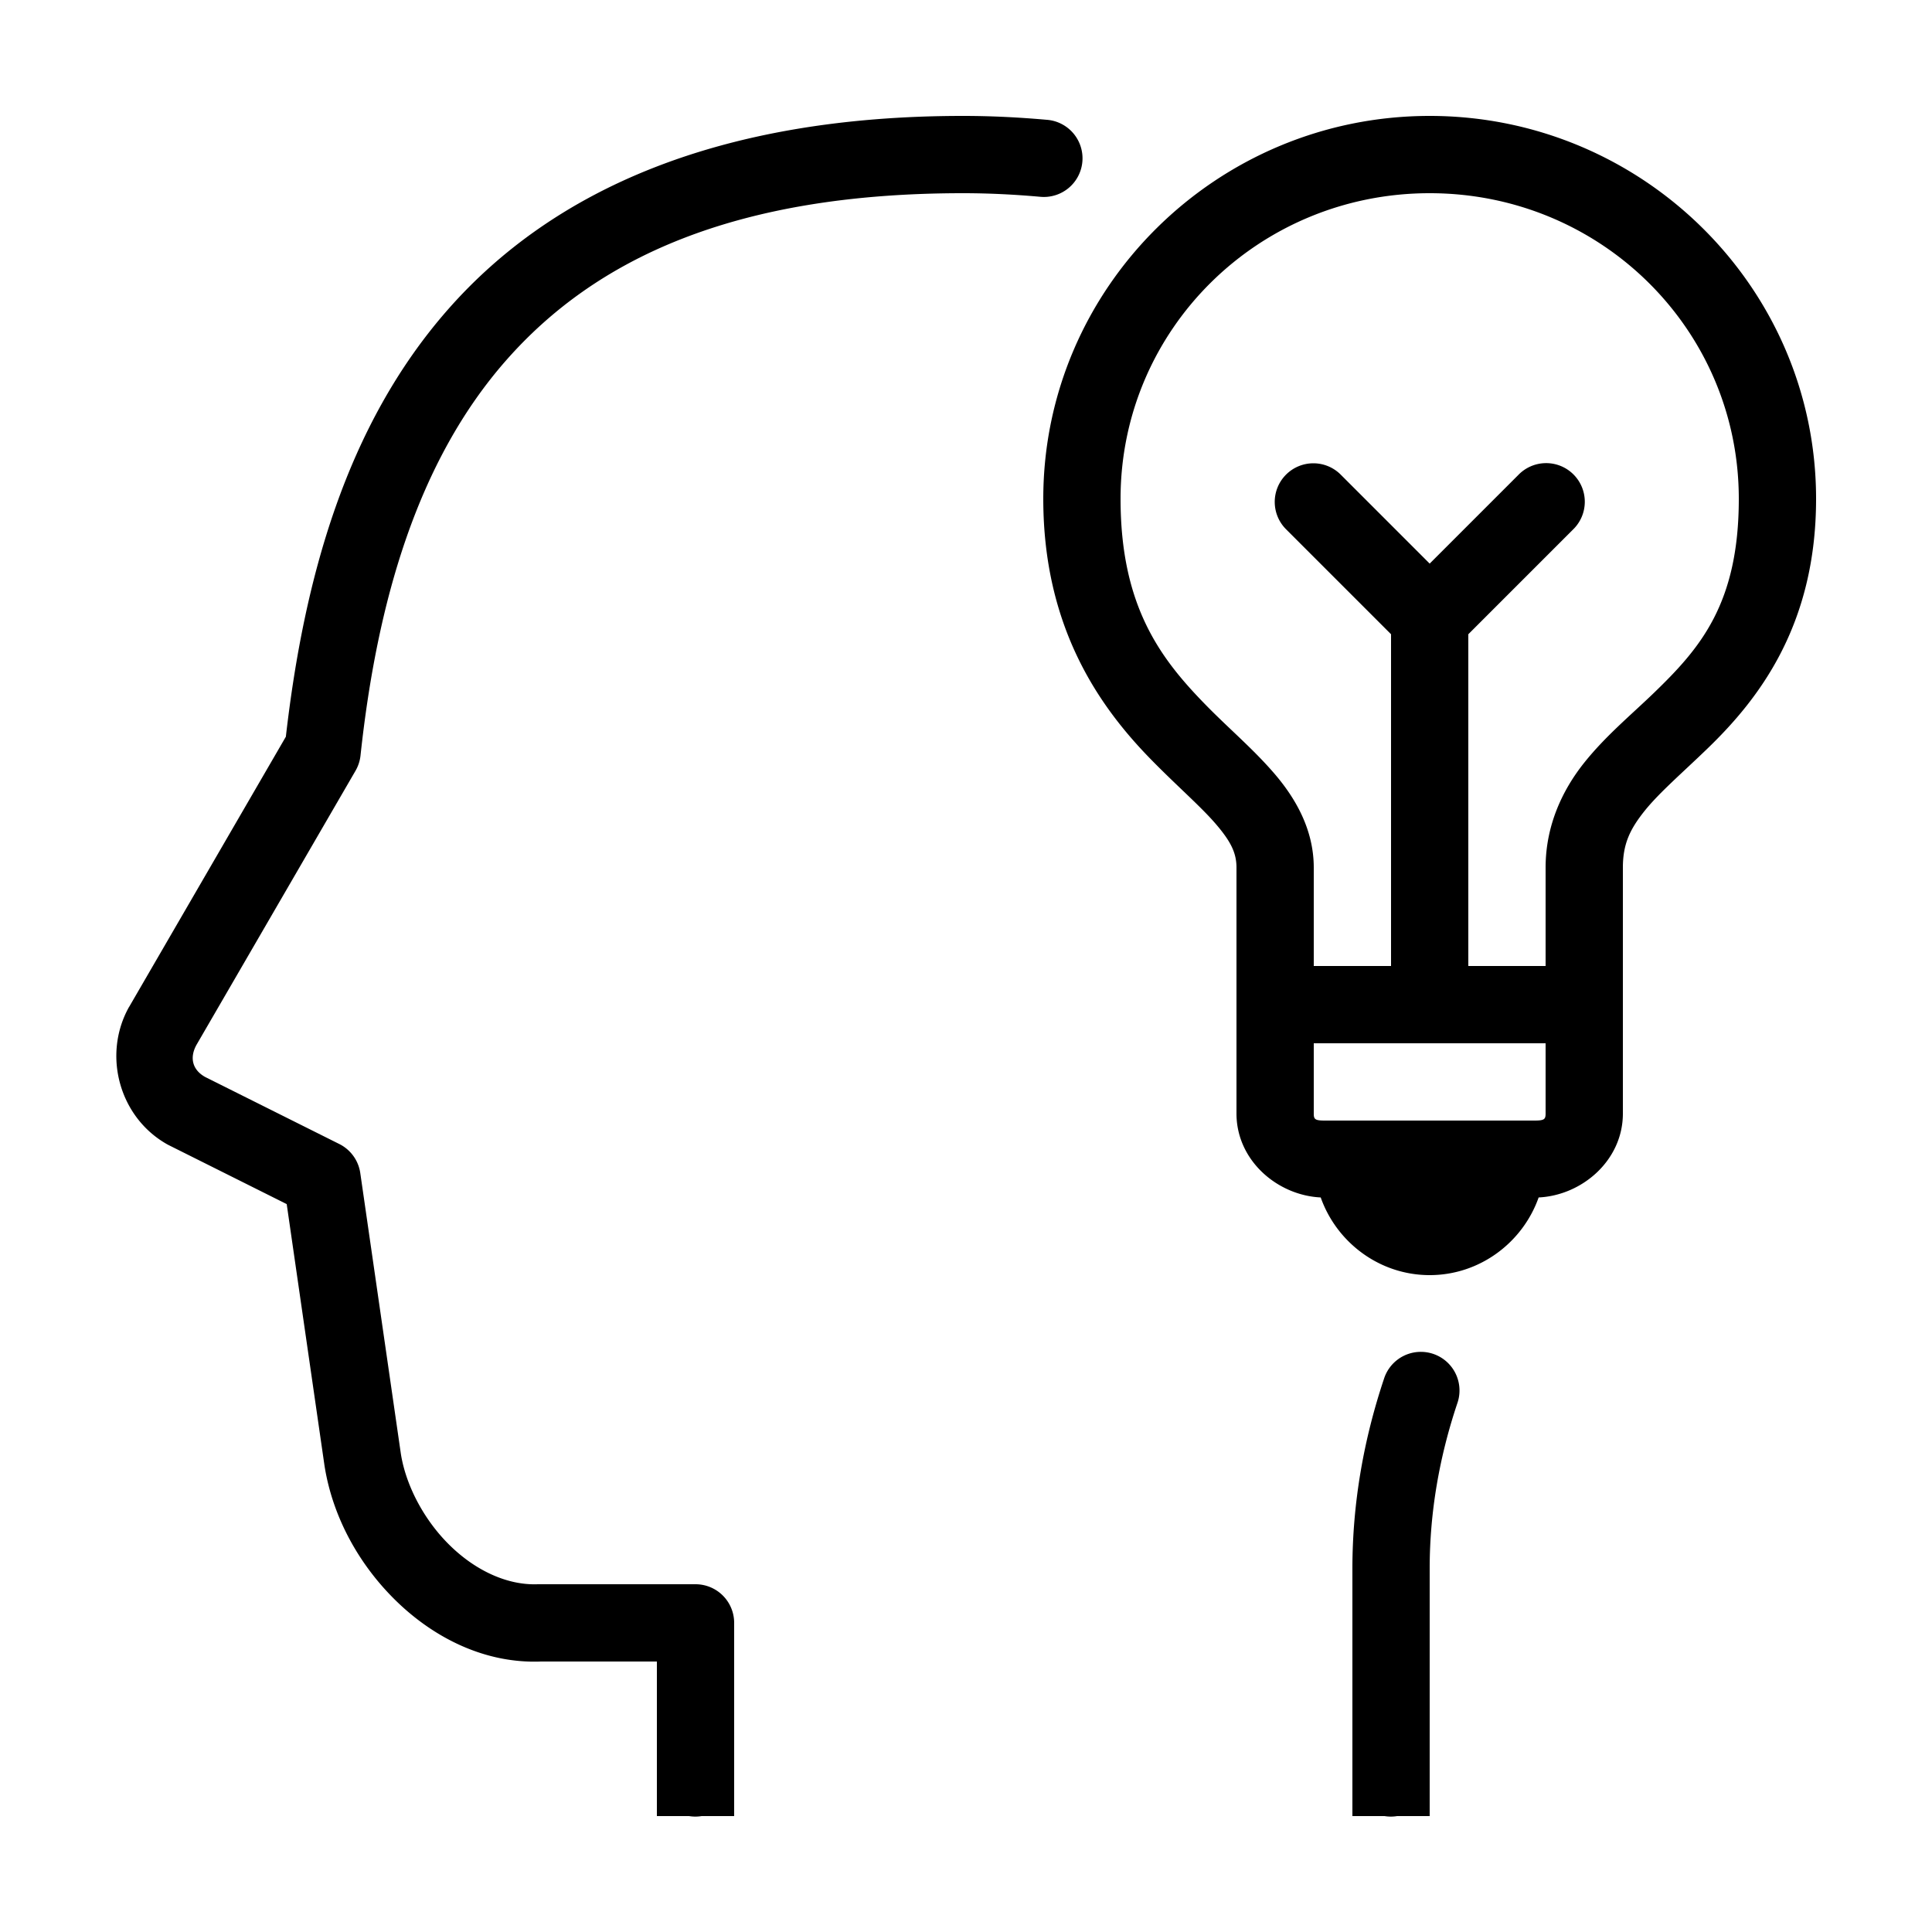<?xml version="1.0"?>
<svg xmlns="http://www.w3.org/2000/svg" viewBox="0 0 50 50" width="100px" height="100px">
    <path style="line-height:normal;text-indent:0;text-align:start;text-decoration-line:none;text-decoration-style:solid;text-decoration-color:#000;text-transform:none;block-progression:tb;isolation:auto;mix-blend-mode:normal" d="M 24.922 3 C 18.581 3 14.304 4.93 11.6 8.002 C 8.956 11.005 7.867 14.978 7.398 19.066 L 3.346 26.051 A 1 1 0 0 0 3.336 26.066 C 2.646 27.307 3.088 28.925 4.338 29.621 A 1 1 0 0 0 4.377 29.641 L 7.42 31.162 L 8.398 37.93 A 1 1 0 0 0 8.4 37.943 C 8.615 39.288 9.314 40.533 10.293 41.471 C 11.272 42.408 12.573 43.057 14.002 43 L 17 43 L 17 46 L 17 47 L 17.832 47 A 1 1 0 0 0 18.158 47 L 19 47 L 19 45 L 19 42 A 1 1 0 0 0 18 41 L 13.963 41 A 1 1 0 0 0 13.922 41 C 13.157 41.031 12.347 40.67 11.676 40.027 C 11.004 39.385 10.511 38.478 10.375 37.629 L 9.324 30.359 A 1 1 0 0 0 8.781 29.607 L 5.311 27.873 C 4.983 27.691 4.898 27.378 5.086 27.039 L 9.201 19.947 A 1 1 0 0 0 9.33 19.553 C 9.757 15.578 10.803 11.933 13.102 9.322 C 15.4 6.712 18.976 5 24.922 5 C 25.608 5 26.267 5.035 26.912 5.092 A 1 1 0 1 0 27.088 3.1 C 26.395 3.039 25.676 3 24.922 3 z M 37 3 C 31.494 3 27 7.441 27 12.908 C 27 16.245 28.458 18.296 29.785 19.652 C 30.449 20.331 31.068 20.864 31.461 21.32 C 31.853 21.776 32 22.072 32 22.453 L 32 25 L 32 26 L 32 28.818 C 32 30.032 33.057 30.936 34.18 30.99 C 34.591 32.154 35.702 33 37 33 C 38.298 33 39.409 32.154 39.82 30.99 C 40.943 30.936 42 30.032 42 28.818 L 42 26 L 42 25 L 42 22.455 C 42 21.841 42.183 21.461 42.562 20.986 C 42.942 20.512 43.538 20.002 44.195 19.367 C 45.509 18.098 47 16.189 47 12.91 C 47 7.442 42.506 3 37 3 z M 37 5 C 41.436 5 45 8.534 45 12.91 C 45 15.633 43.991 16.784 42.805 17.93 C 42.212 18.503 41.558 19.04 41 19.738 C 40.442 20.437 40 21.355 40 22.455 L 40 25 L 38 25 L 38 16.414 L 40.707 13.707 A 1 1 0 0 0 39.99 11.986 A 1 1 0 0 0 39.293 12.293 L 37 14.586 L 34.707 12.293 A 1 1 0 0 0 33.99 11.99 A 1 1 0 0 0 33.293 13.707 L 36 16.414 L 36 25 L 34 25 L 34 22.453 C 34 21.464 33.522 20.649 32.977 20.016 C 32.432 19.383 31.801 18.853 31.215 18.254 C 30.042 17.056 29 15.701 29 12.908 C 29 8.533 32.564 5 37 5 z M 34 27 L 40 27 L 40 28.818 C 40 28.967 39.966 29 39.715 29 L 34.285 29 C 34.033 29 34 28.967 34 28.818 L 34 27 z M 36.779 34.986 A 1 1 0 0 0 35.818 35.682 C 35.295 37.245 35 38.894 35 40.594 L 35 45 L 35 46 L 35 47 L 35.832 47 A 1 1 0 0 0 36.158 47 L 37 47 L 37 46 L 37 45 L 37 40.594 C 37 39.125 37.254 37.695 37.715 36.318 A 1 1 0 0 0 36.779 34.986 z"/>
</svg>
